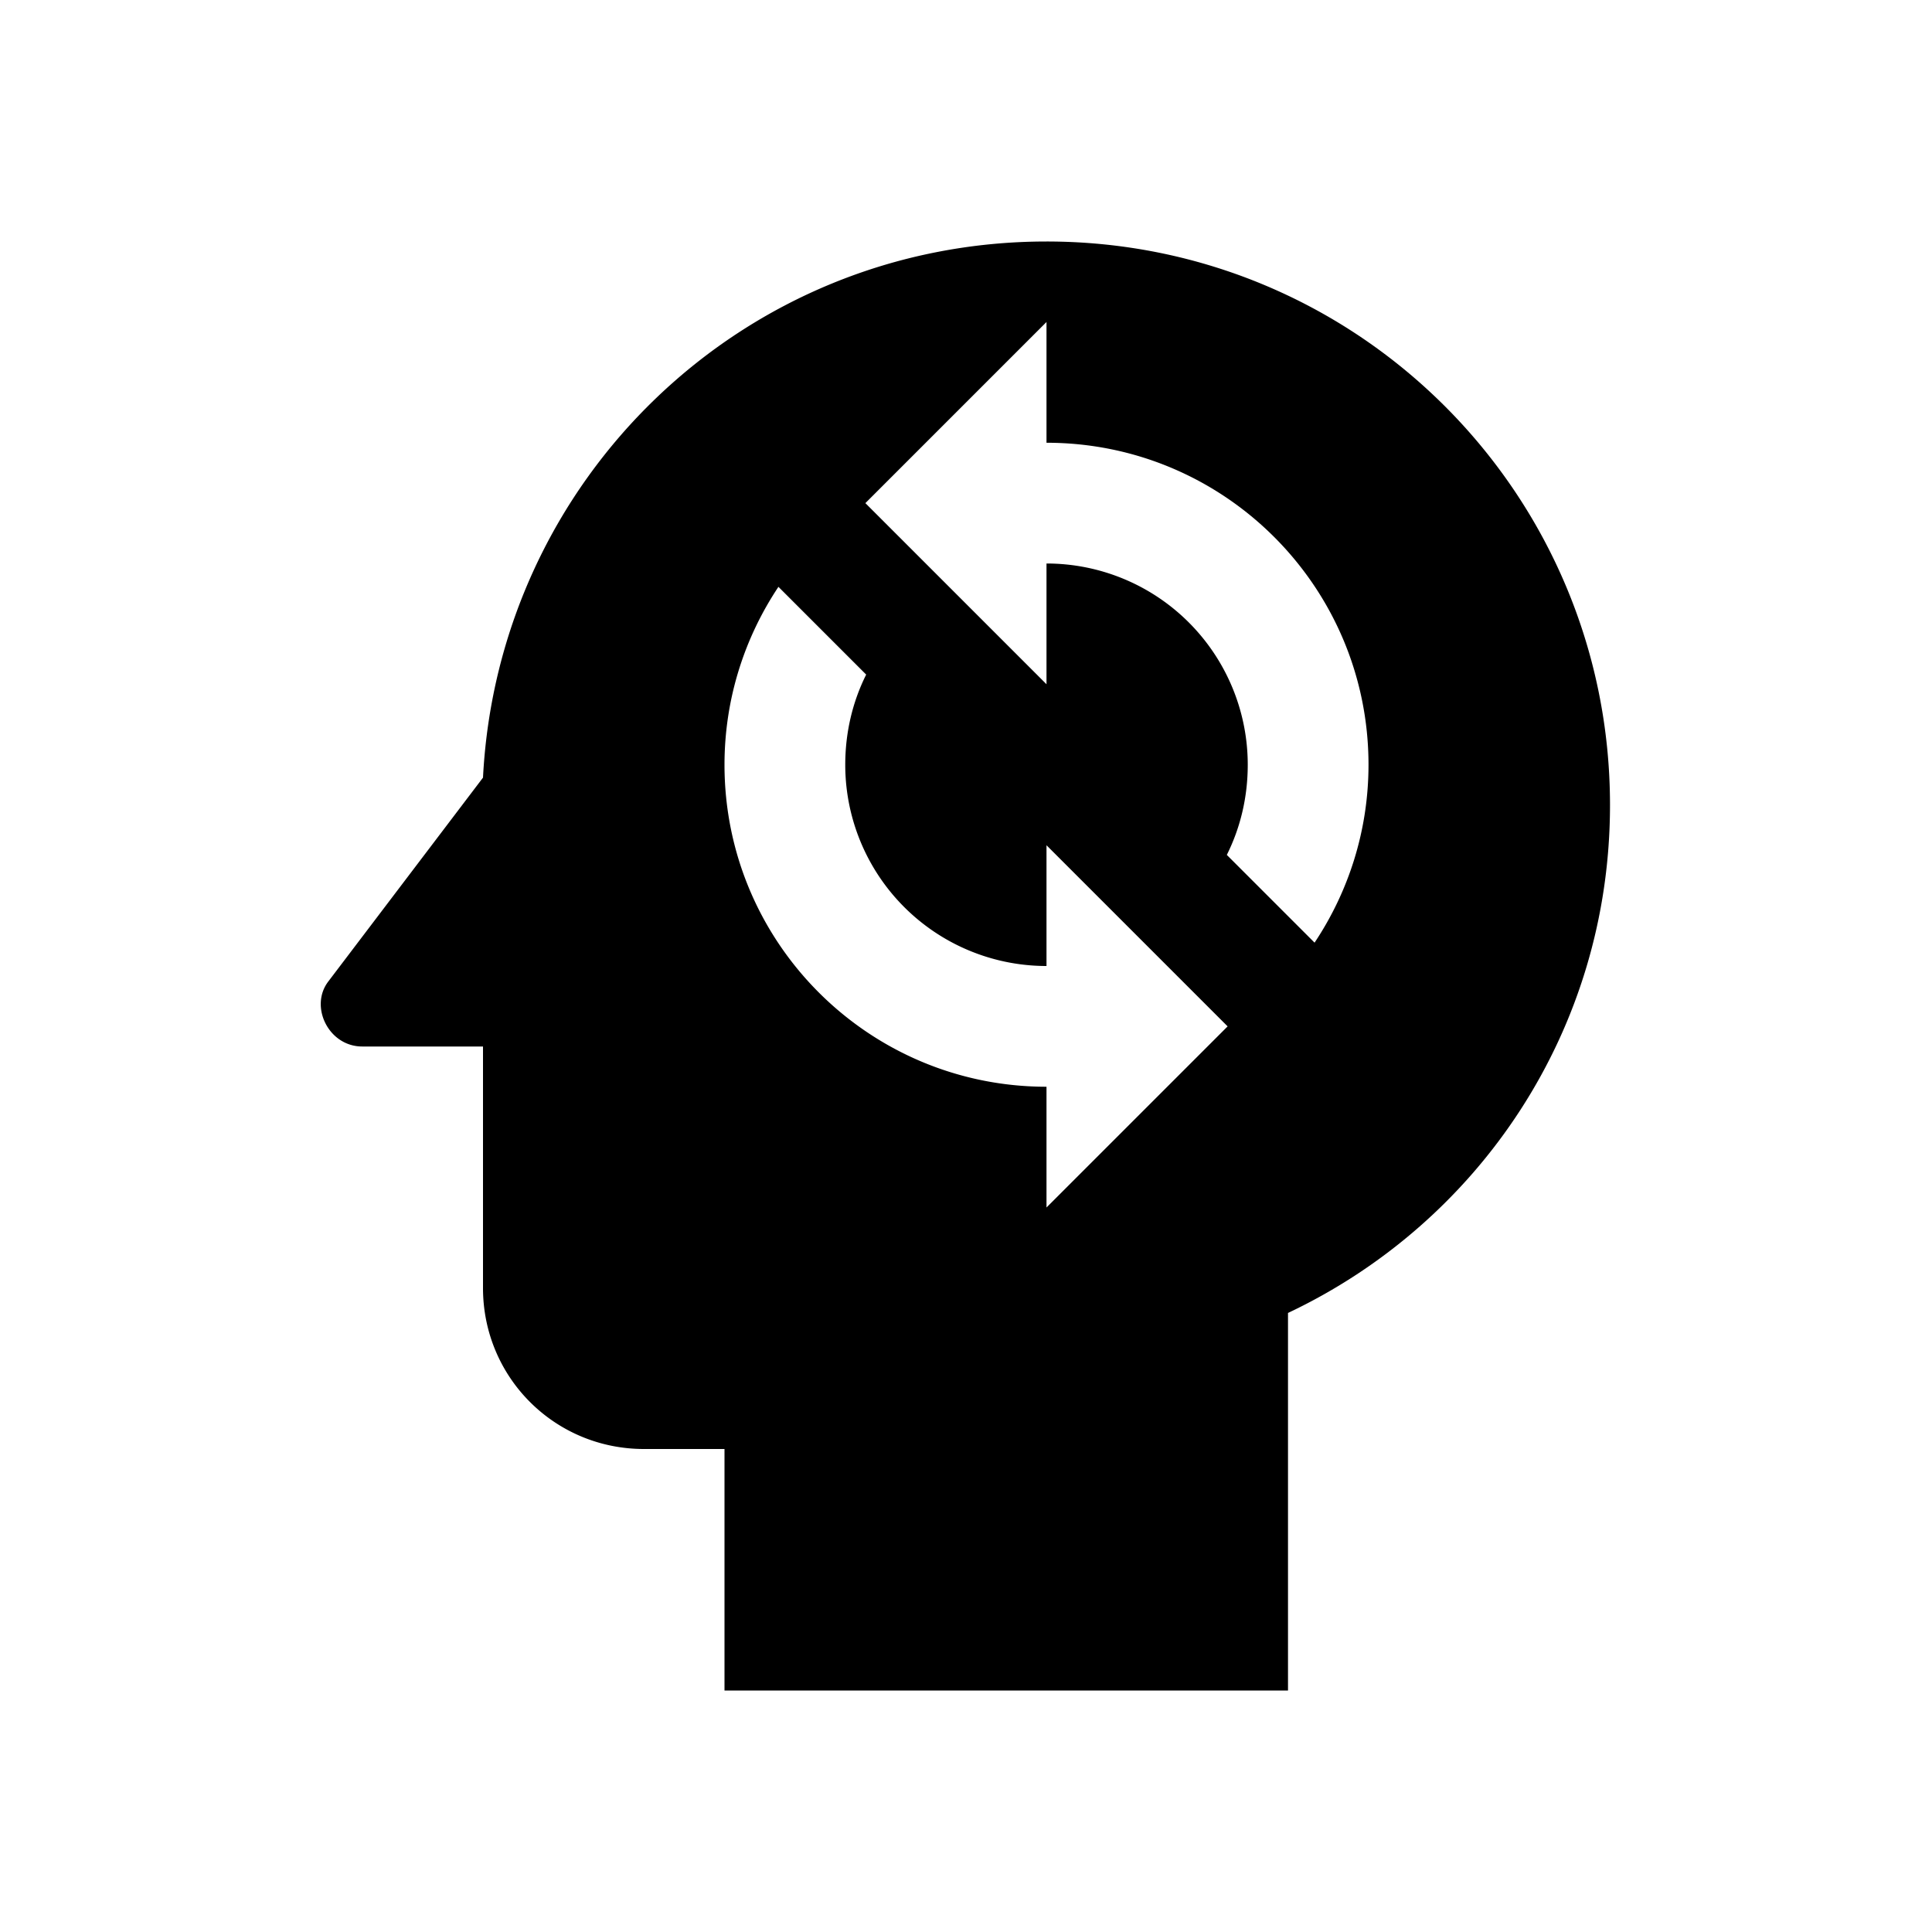 <?xml version="1.0" encoding="utf-8"?>
<!-- Generator: www.svgicons.com -->
<svg xmlns="http://www.w3.org/2000/svg" width="800" height="800" viewBox="0 0 24 24">
<path fill="currentColor" d="M13 3C9.23 3 6.19 5.95 6 9.66l-1.92 2.53c-.24.31 0 .81.42.81H6v3c0 1.11.89 2 2 2h1v3h7v-4.69c2.37-1.12 4-3.51 4-6.31c0-3.86-3.12-7-7-7m0 12v-1.5c-2.21 0-4-1.79-4-4c0-.82.25-1.58.67-2.21l1.09 1.09c-.17.34-.26.72-.26 1.12A2.5 2.5 0 0 0 13 12v-1.5l2.25 2.25zm3.33-3.29l-1.09-1.09c.17-.34.26-.72.26-1.12A2.5 2.5 0 0 0 13 7v1.5l-2.25-2.25L13 4v1.5c2.21 0 4 1.79 4 4c0 .82-.25 1.58-.67 2.21"/>
</svg>